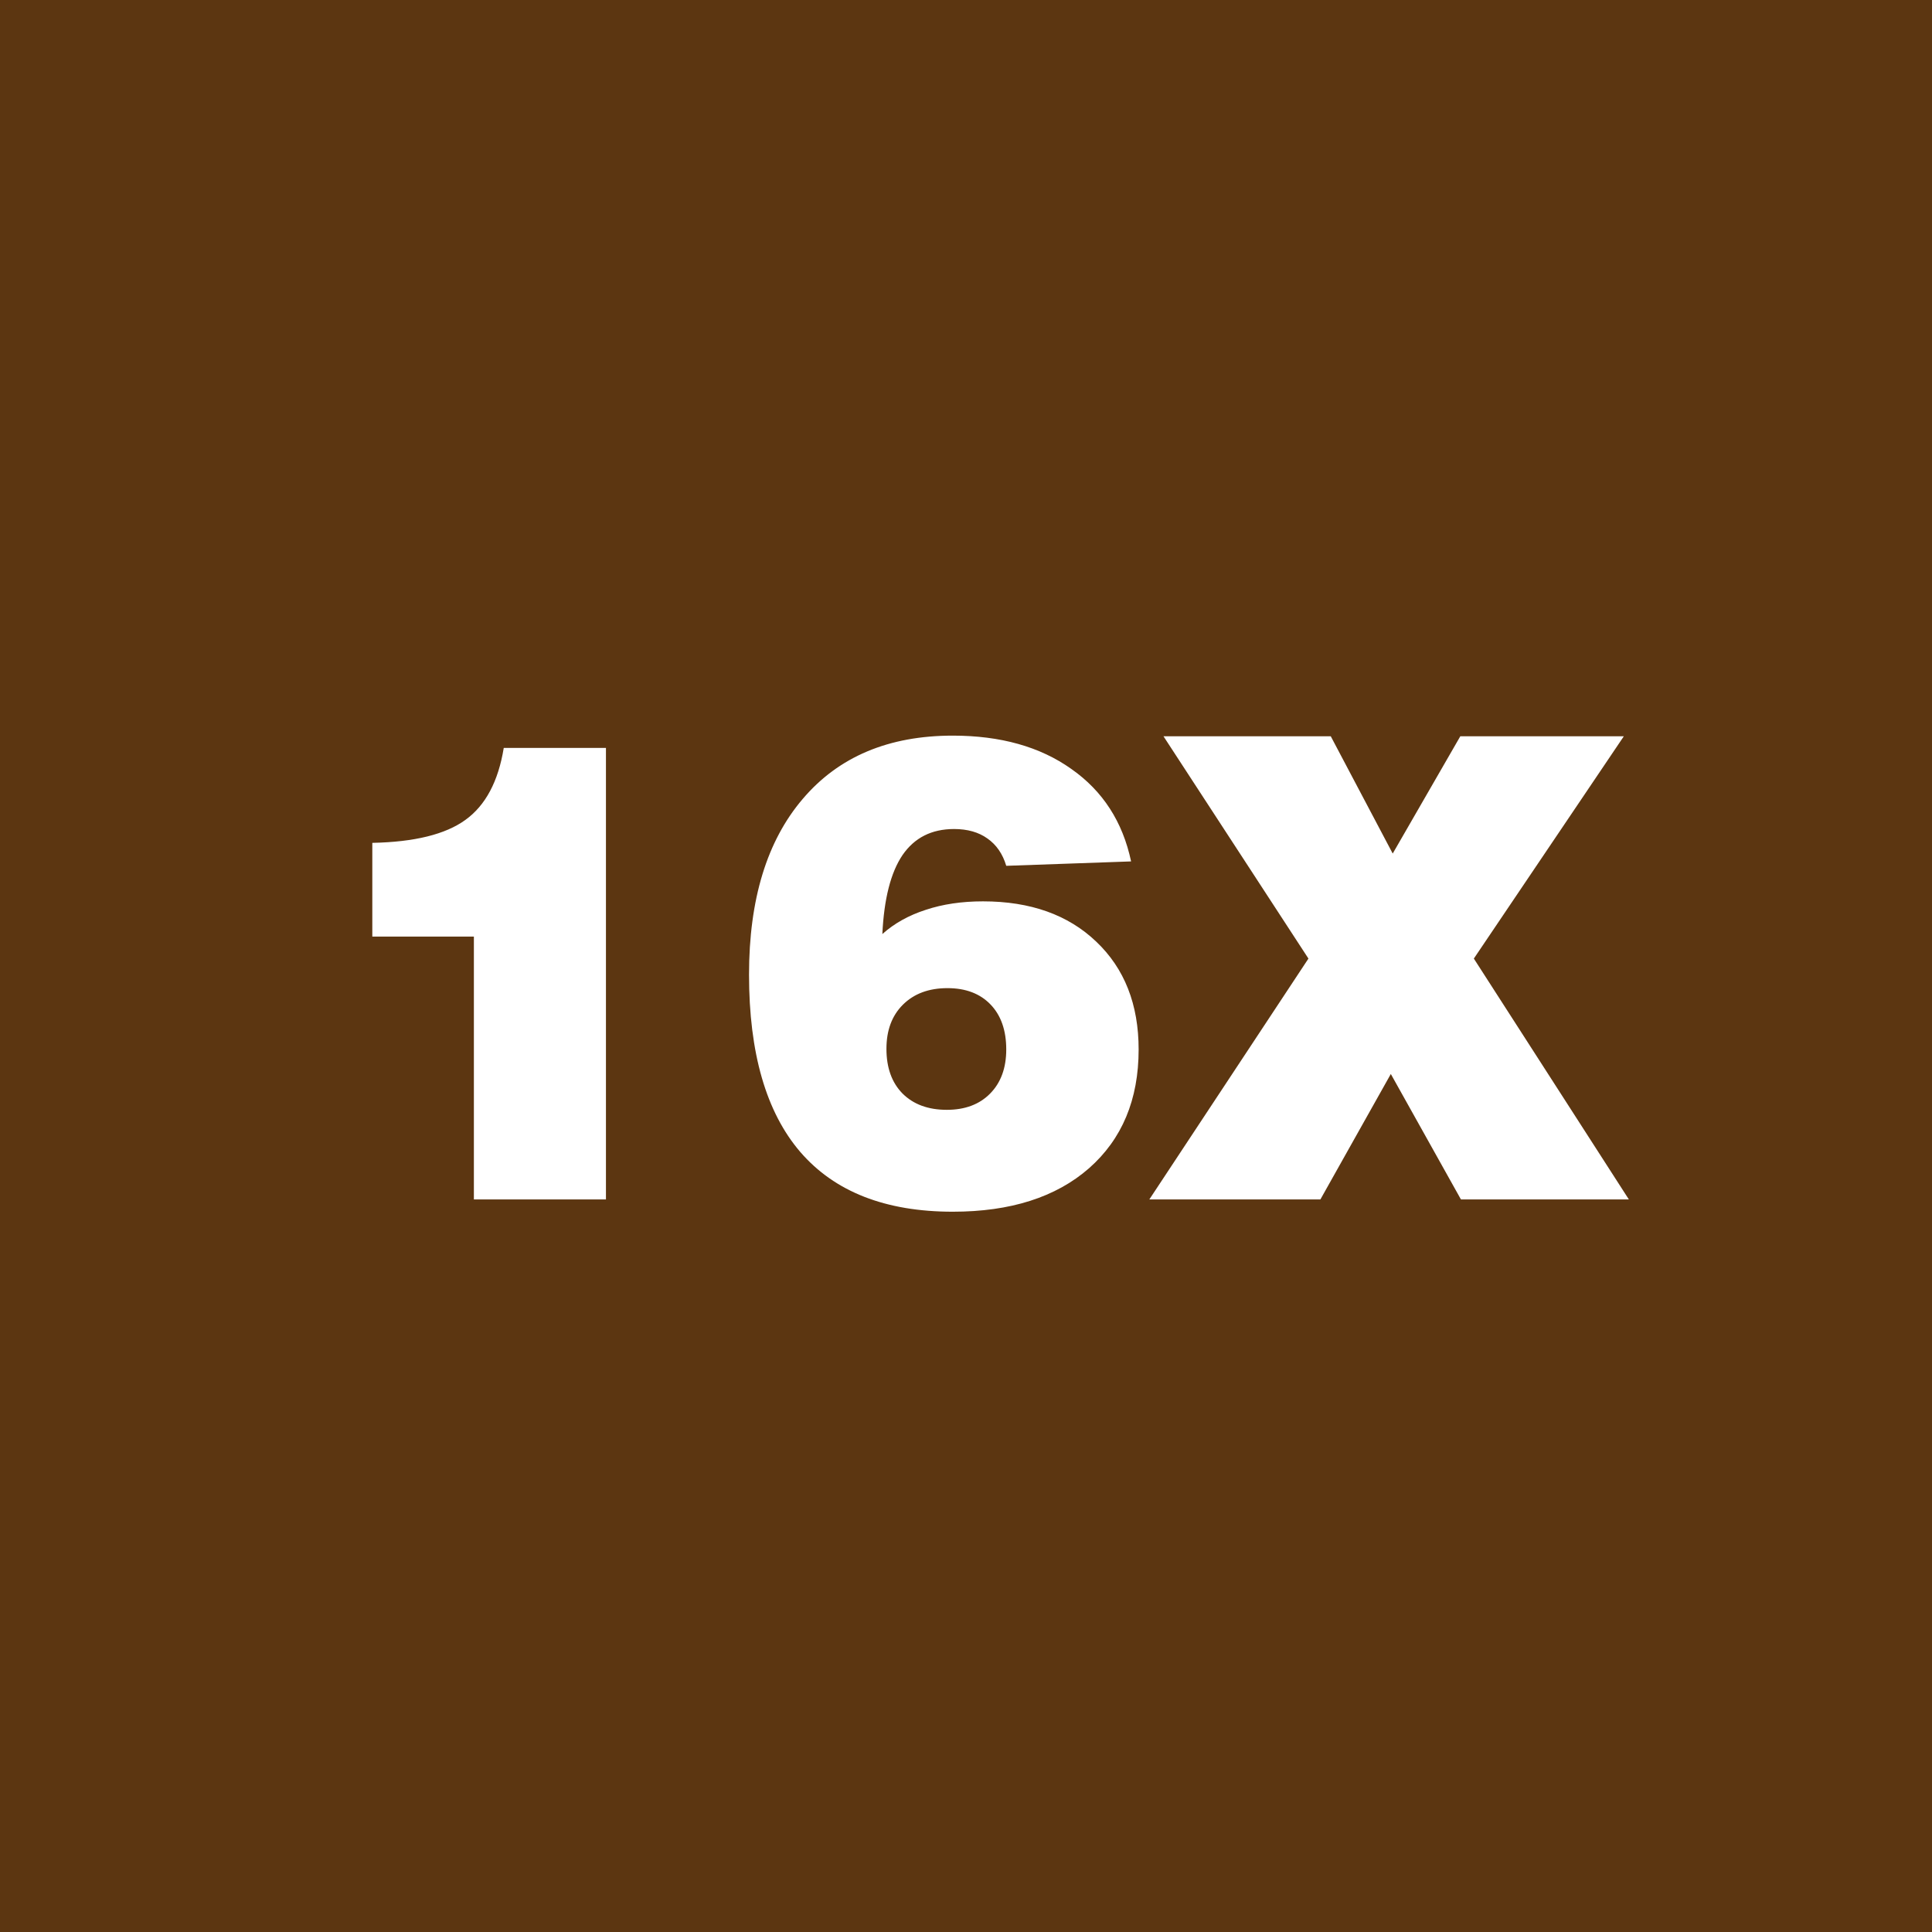 <svg width="2400" height="2400" viewBox="0 0 2400 2400" fill="none" xmlns="http://www.w3.org/2000/svg">
<rect x="0" y="0" width="2400" height="2400" fill="#808080" stroke="none"/>
<g clip-path="url(#clip0_862_8)">
<rect width="2400" height="2400" fill="#5C3611"/>
<path d="M588.672 1490V1163.44H462.5V1047.03C514.844 1045.99 553.385 1036.48 578.125 1018.52C603.125 1000.55 619.01 970.729 625.781 929.062H752.734V1490H588.672ZM1101.17 1302.89C1101.17 1326.33 1107.81 1344.82 1121.09 1358.36C1134.64 1371.9 1152.99 1378.67 1176.17 1378.67C1198.83 1378.67 1216.8 1371.9 1230.08 1358.36C1243.36 1344.82 1250 1326.59 1250 1303.67C1250 1279.97 1243.49 1261.35 1230.47 1247.81C1217.45 1234.27 1199.61 1227.5 1176.95 1227.5C1153.78 1227.5 1135.29 1234.4 1121.48 1248.2C1107.94 1261.74 1101.17 1279.97 1101.17 1302.89ZM1096.09 1160.31C1110.94 1147.03 1128.91 1137.01 1150 1130.23C1171.09 1123.2 1194.79 1119.69 1221.09 1119.69C1279.95 1119.69 1326.82 1136.35 1361.72 1169.69C1396.88 1203.02 1414.45 1247.68 1414.45 1303.67C1414.45 1365.91 1393.88 1415.13 1352.73 1451.33C1311.59 1487.27 1255.21 1505.23 1183.59 1505.23C1100 1505.23 1036.85 1480.49 994.141 1431.02C951.693 1381.54 930.469 1308.1 930.469 1210.7C930.469 1117.21 952.734 1044.43 997.266 992.344C1041.8 940 1103.91 913.828 1183.59 913.828C1242.97 913.828 1292.06 927.63 1330.86 955.234C1369.92 982.578 1394.66 1020.86 1405.08 1070.08L1250 1075.55C1245.57 1060.7 1237.76 1049.38 1226.56 1041.56C1215.62 1033.75 1201.82 1029.84 1185.16 1029.84C1157.29 1029.84 1135.94 1040.65 1121.09 1062.27C1106.51 1083.88 1098.18 1116.56 1096.09 1160.31ZM1427.73 1490L1625.39 1190.78L1445.31 914.609H1653.12L1730.08 1060.31L1814.06 914.609H2017.19L1830.86 1190.78L2023.44 1490H1814.84L1727.73 1334.14L1640.23 1490H1427.73Z" fill="white"/>
</g>
<defs>
<clipPath id="clip0_862_8">
<rect width="2400" height="2400" fill="white"/>
</clipPath>
</defs>
</svg>
